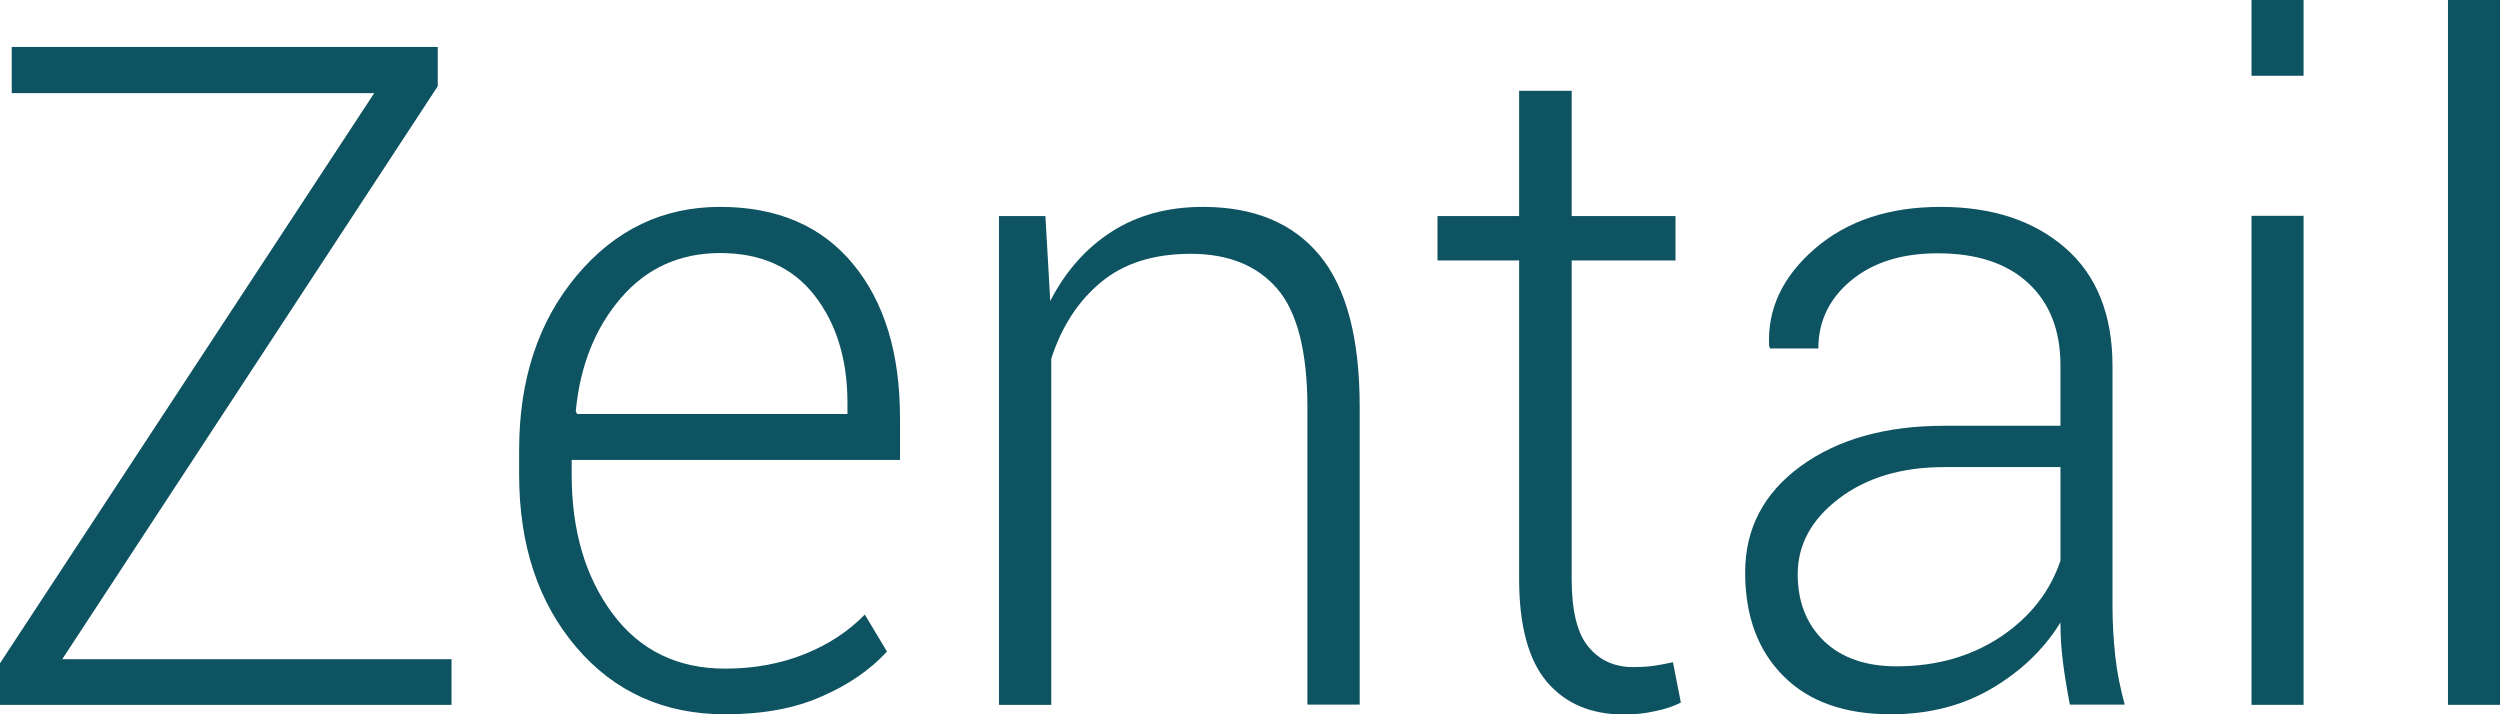 <?xml version="1.0" encoding="UTF-8"?><svg id="a" xmlns="http://www.w3.org/2000/svg" viewBox="0 0 98 28"><path d="M2.44,25.84h15.26v1.79H0v-1.63L14.67,3.65H.46v-1.81h16.7v1.54L2.44,25.84Z" fill="#0e5361"/><path d="M28.42,28c-2.39,0-4.34-.88-5.83-2.63-1.49-1.75-2.24-4-2.24-6.76v-.97c0-2.76.75-5.04,2.26-6.84,1.51-1.8,3.38-2.69,5.62-2.69s3.98.75,5.21,2.24c1.23,1.49,1.84,3.5,1.84,6.03v1.65h-12.87v.58c0,2.18.53,4,1.6,5.44,1.07,1.44,2.54,2.16,4.42,2.16,1.13,0,2.16-.19,3.11-.57s1.73-.9,2.36-1.55l.87,1.45c-.65.71-1.5,1.3-2.56,1.76-1.05.47-2.32.7-3.79.7h0ZM28.23,9.92c-1.57,0-2.87.58-3.88,1.75-1.01,1.17-1.61,2.65-1.78,4.45l.05.11h10.6v-.44c0-1.7-.43-3.1-1.29-4.21-.86-1.1-2.09-1.66-3.7-1.66h0Z" fill="#0e5361"/><path d="M40.98,8.47l.19,3.33c.6-1.17,1.41-2.08,2.41-2.72s2.19-.97,3.57-.97c2,0,3.53.63,4.58,1.9,1.05,1.27,1.57,3.25,1.57,5.94v11.67h-2.05v-11.65c0-2.19-.4-3.75-1.19-4.66-.79-.91-1.92-1.36-3.38-1.36s-2.63.37-3.53,1.12c-.89.74-1.54,1.74-1.94,2.99v13.57h-2.05V8.47h1.81Z" fill="#0e5361"/><path d="M61.61,3.56v4.91h4.07v1.74h-4.07v12.49c0,1.25.22,2.14.66,2.66.44.53,1.02.79,1.75.79.25,0,.49-.01.73-.04.23-.03.51-.08.83-.15l.31,1.58c-.27.14-.61.26-1.02.34-.4.09-.81.13-1.2.13-1.3,0-2.31-.43-3.03-1.28-.72-.85-1.09-2.19-1.09-4.04v-12.48h-3.2v-1.74h3.2V3.56h2.07Z" fill="#0e5361"/><path d="M81.14,27.63c-.13-.67-.22-1.25-.28-1.74-.06-.48-.09-.98-.09-1.49-.64,1.04-1.53,1.9-2.68,2.58-1.15.68-2.47,1.02-3.97,1.02-1.81,0-3.22-.5-4.21-1.5-1-1-1.5-2.35-1.5-4.06s.72-3.1,2.17-4.16c1.45-1.06,3.33-1.59,5.64-1.59h4.55v-2.37c0-1.37-.42-2.44-1.26-3.22-.84-.78-2.02-1.17-3.55-1.17-1.4,0-2.53.35-3.39,1.06-.86.71-1.29,1.6-1.29,2.67h-1.9l-.03-.11c-.07-1.44.53-2.71,1.79-3.8,1.26-1.09,2.9-1.64,4.93-1.64s3.66.54,4.89,1.61c1.23,1.07,1.85,2.62,1.85,4.62v9.42c0,.67.04,1.33.11,1.97.07.64.2,1.27.37,1.89h-2.14,0ZM74.34,26.12c1.57,0,2.93-.39,4.09-1.16,1.15-.77,1.93-1.77,2.34-2.98v-3.67h-4.56c-1.66,0-3.04.41-4.12,1.23-1.08.82-1.62,1.81-1.62,2.97,0,1.09.35,1.96,1.03,2.62.69.66,1.64.99,2.85.99Z" fill="#0e5361"/><path d="M90.3,2.97h-2.04V0h2.04v2.97ZM90.3,27.63h-2.04V8.46h2.04v19.16Z" fill="#0e5361"/><path d="M98,27.63h-2.04V0h2.04v27.63Z" fill="#0e5361"/></svg>